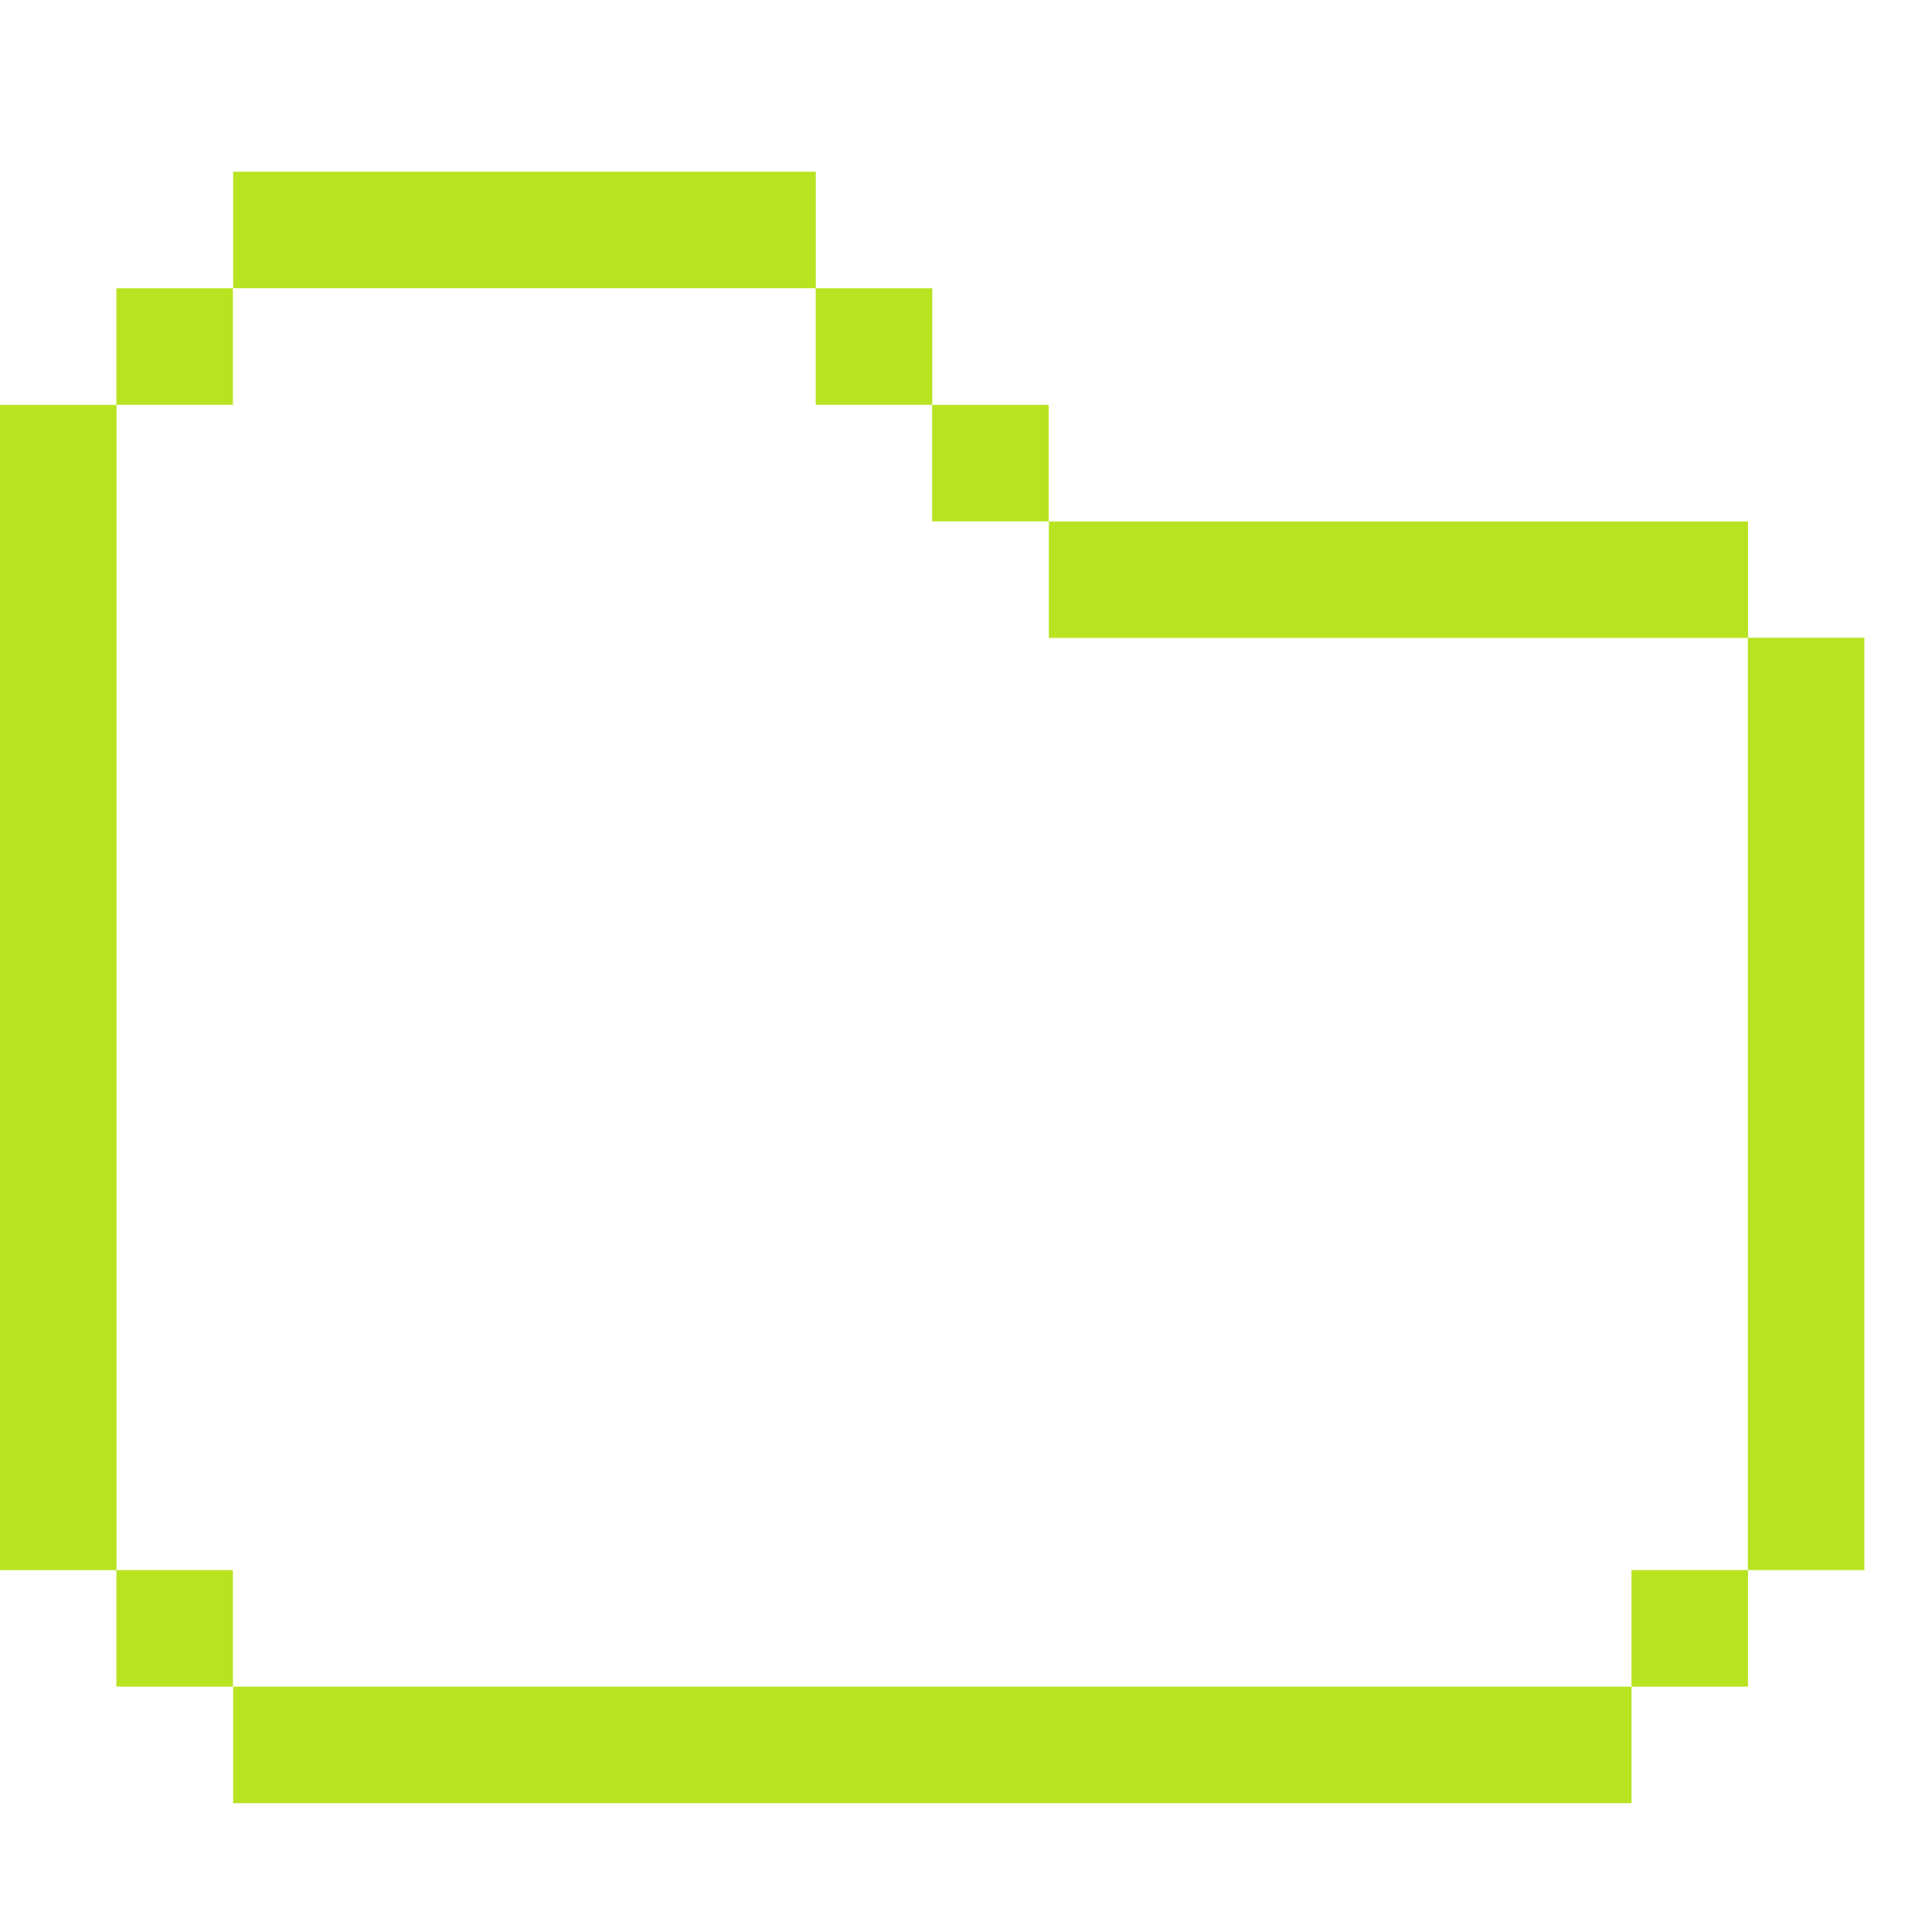 <svg width="45" height="45" viewBox="0 0 45 45" fill="none" xmlns="http://www.w3.org/2000/svg">
<path d="M38.001 39.285H5.43V41.999H38.001V39.285Z" fill="#B7E321"/>
<path d="M5.425 36.57H2.711V39.285H5.425V36.57Z" fill="#B7E321"/>
<path d="M40.714 36.57H38V39.285H40.714V36.57Z" fill="#B7E321"/>
<path d="M2.714 9.43H0V36.572H2.714V9.43Z" fill="#B7E321"/>
<path d="M5.425 6.715H2.711V9.429H5.425V6.715Z" fill="#B7E321"/>
<path d="M19.001 4H5.43V6.714H19.001V4Z" fill="#B7E321"/>
<path d="M21.714 6.715H19V9.429H21.714V6.715Z" fill="#B7E321"/>
<path d="M24.425 9.43H21.711V12.144H24.425V9.43Z" fill="#B7E321"/>
<path d="M43.425 14.855H40.711V36.57H43.425V14.855Z" fill="#B7E321"/>
<path d="M40.715 12.145H24.43V14.859H40.715V12.145Z" fill="#B7E321"/>
</svg>
